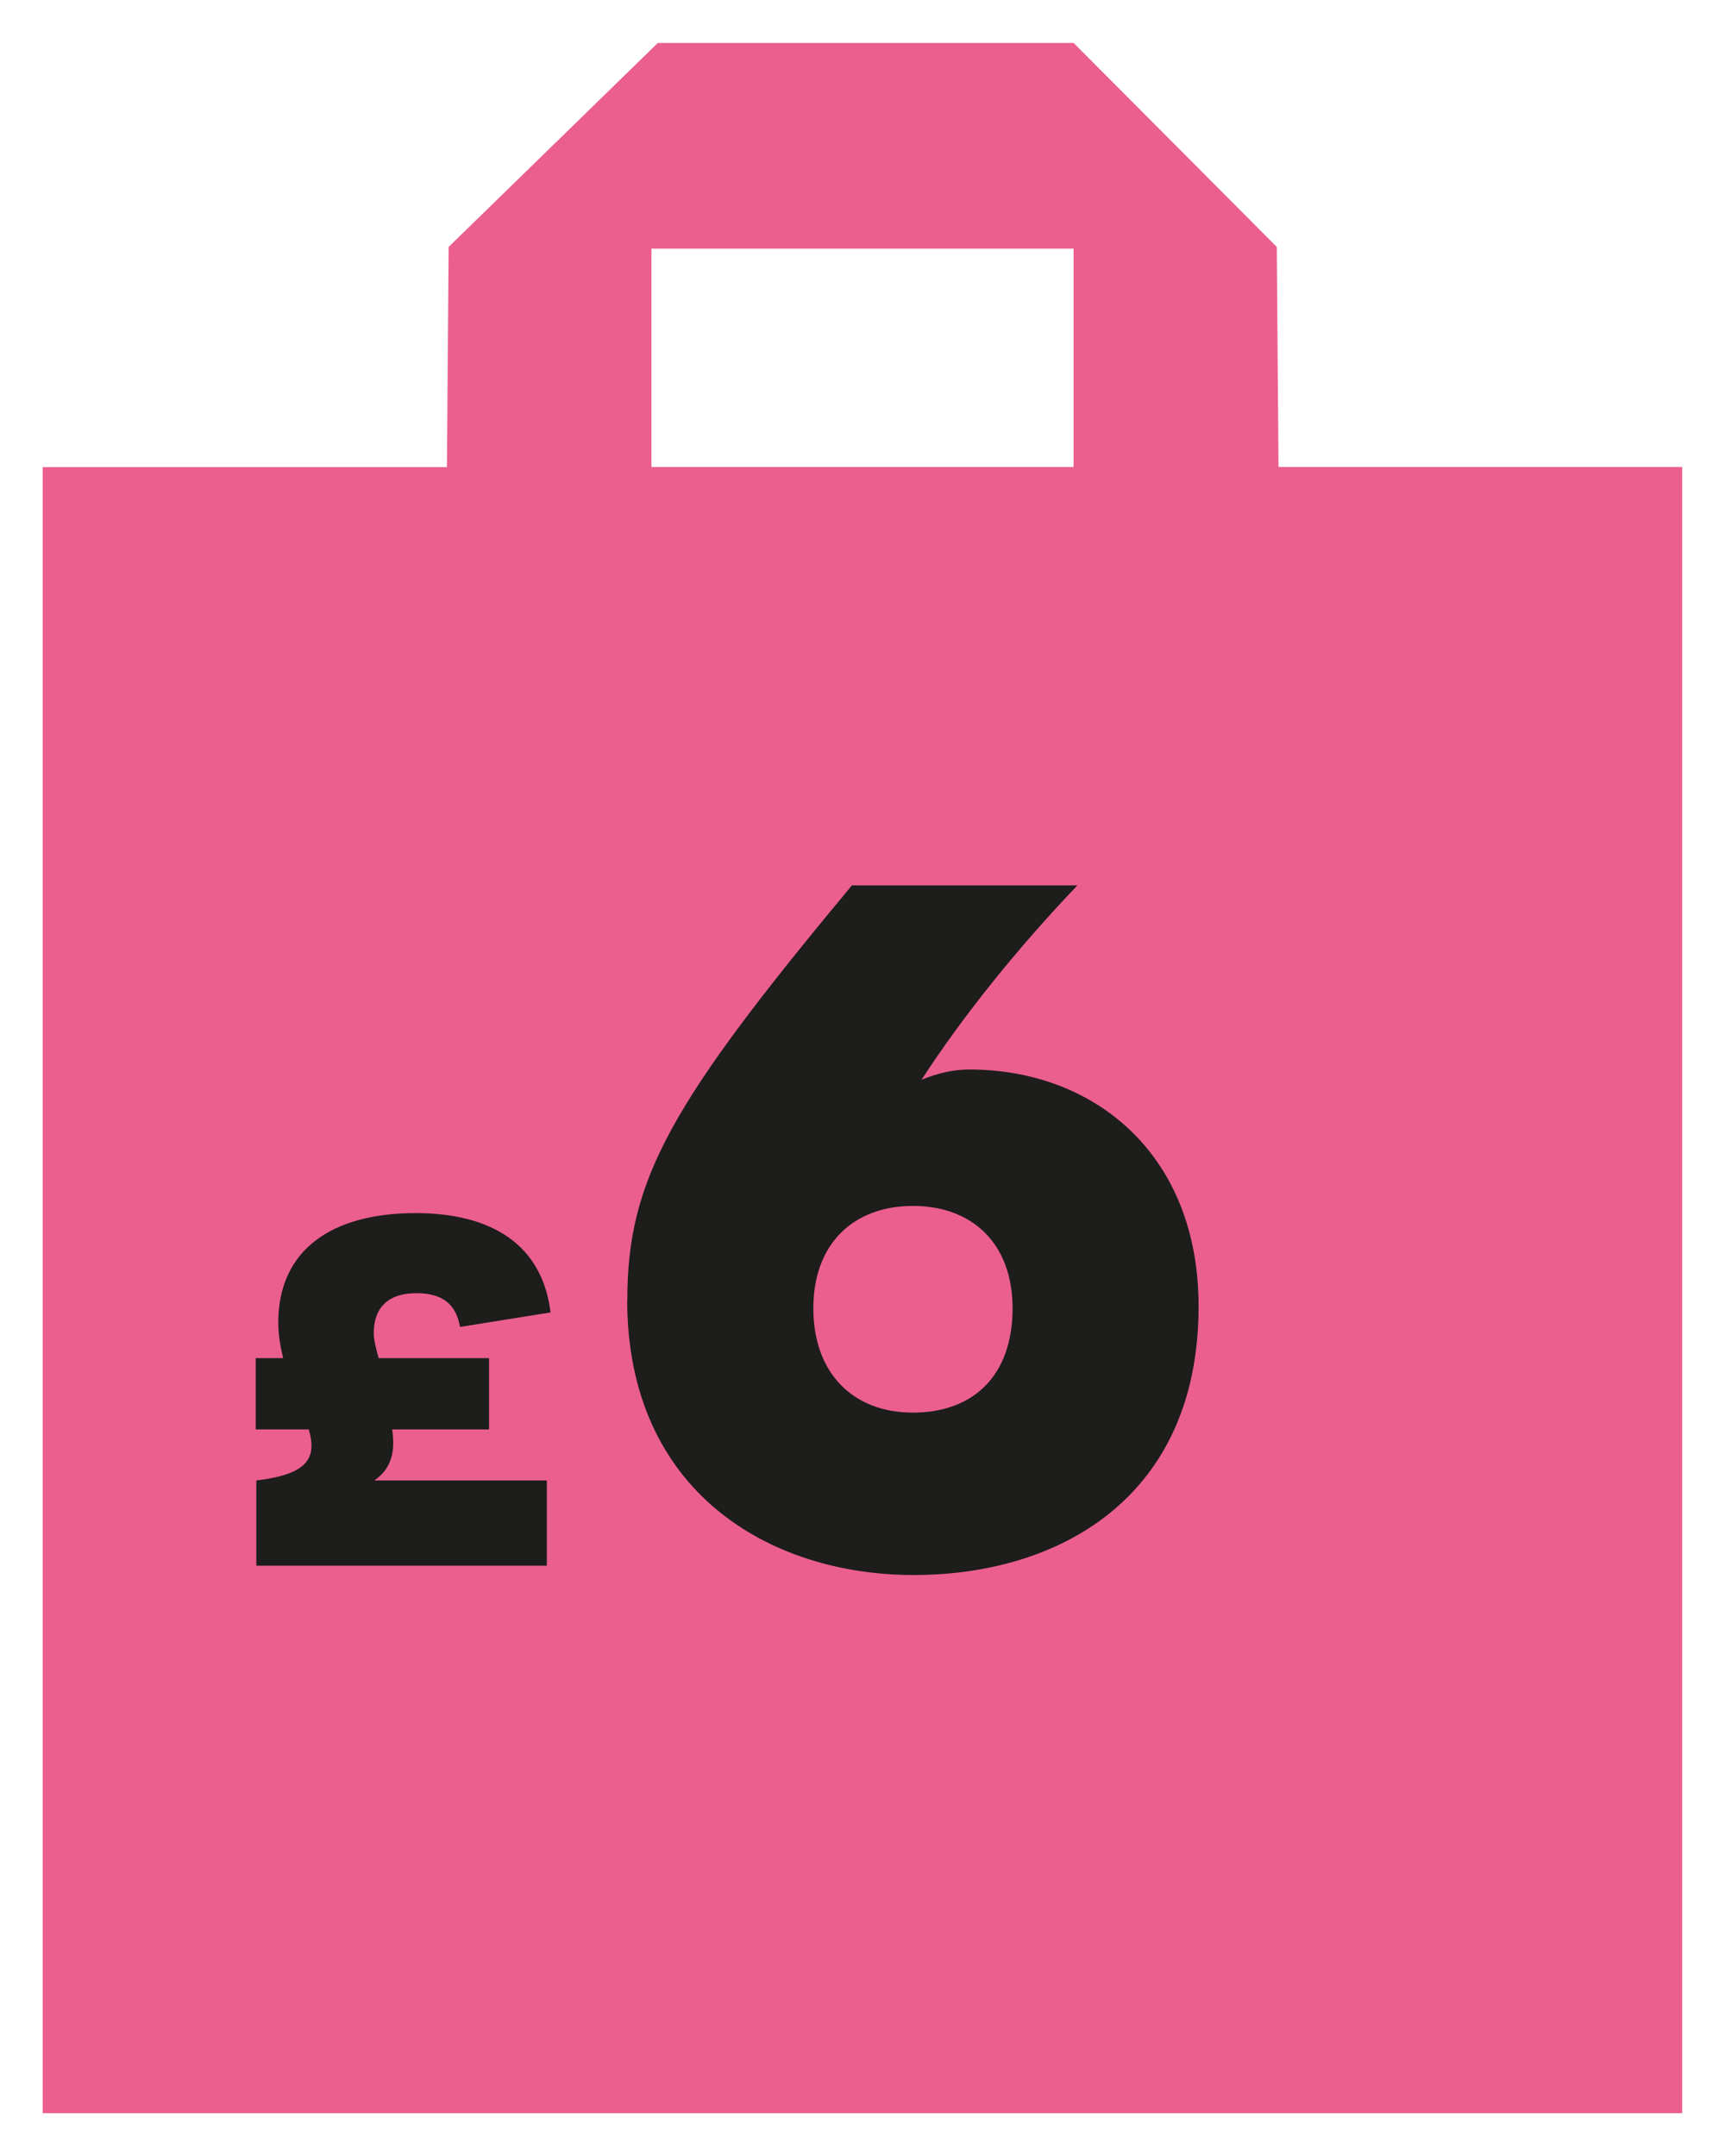 <?xml version="1.0" encoding="UTF-8"?><svg id="Layer_1" xmlns="http://www.w3.org/2000/svg" viewBox="0 0 120 150"><defs><style>.cls-1{fill:#eb5f8e;}.cls-2{fill:#1d1d1b;}</style></defs><path class="cls-1" d="m88.94,32.49h0l-.12-15.31-14.13-14.19h-28.93l-14.55,14.19-.12,15.32H2.97v114.52h114.05V32.49h-28.09Zm-14.26,0h-29.36v-15.19h29.36v15.19Z"/><path class="cls-2" d="m26.04,103h12v5.93h-20.21v-5.93c3.75-.44,4.19-1.68,3.65-3.55h-3.69v-4.96h1.91c-.2-.8-.34-1.61-.34-2.48,0-5.03,3.69-7.61,9.55-7.61,5.36,0,8.82,2.25,9.39,6.91l-6.3,1.01c-.27-1.58-1.21-2.35-3.05-2.35-1.94,0-2.95,1.01-2.95,2.78,0,.37.1.9.34,1.74h7.68v4.96h-6.74c.2,1.34.07,2.65-1.24,3.55Z"/><path class="cls-2" d="m43.64,90.43c0-8.43,3.07-13.73,15.62-28.83h15.69c-4.12,4.31-7.97,9.09-10.85,13.53,1.24-.52,2.35-.72,3.33-.72,8.69,0,15.95,5.88,15.95,16.47,0,13.34-9.74,18.7-19.81,18.7s-19.94-5.82-19.94-19.15Zm26.8.59c0-4.51-2.81-7.12-6.93-7.12s-6.93,2.61-6.93,7.12,2.75,7.26,6.93,7.26,6.93-2.55,6.93-7.26Z"/></svg>